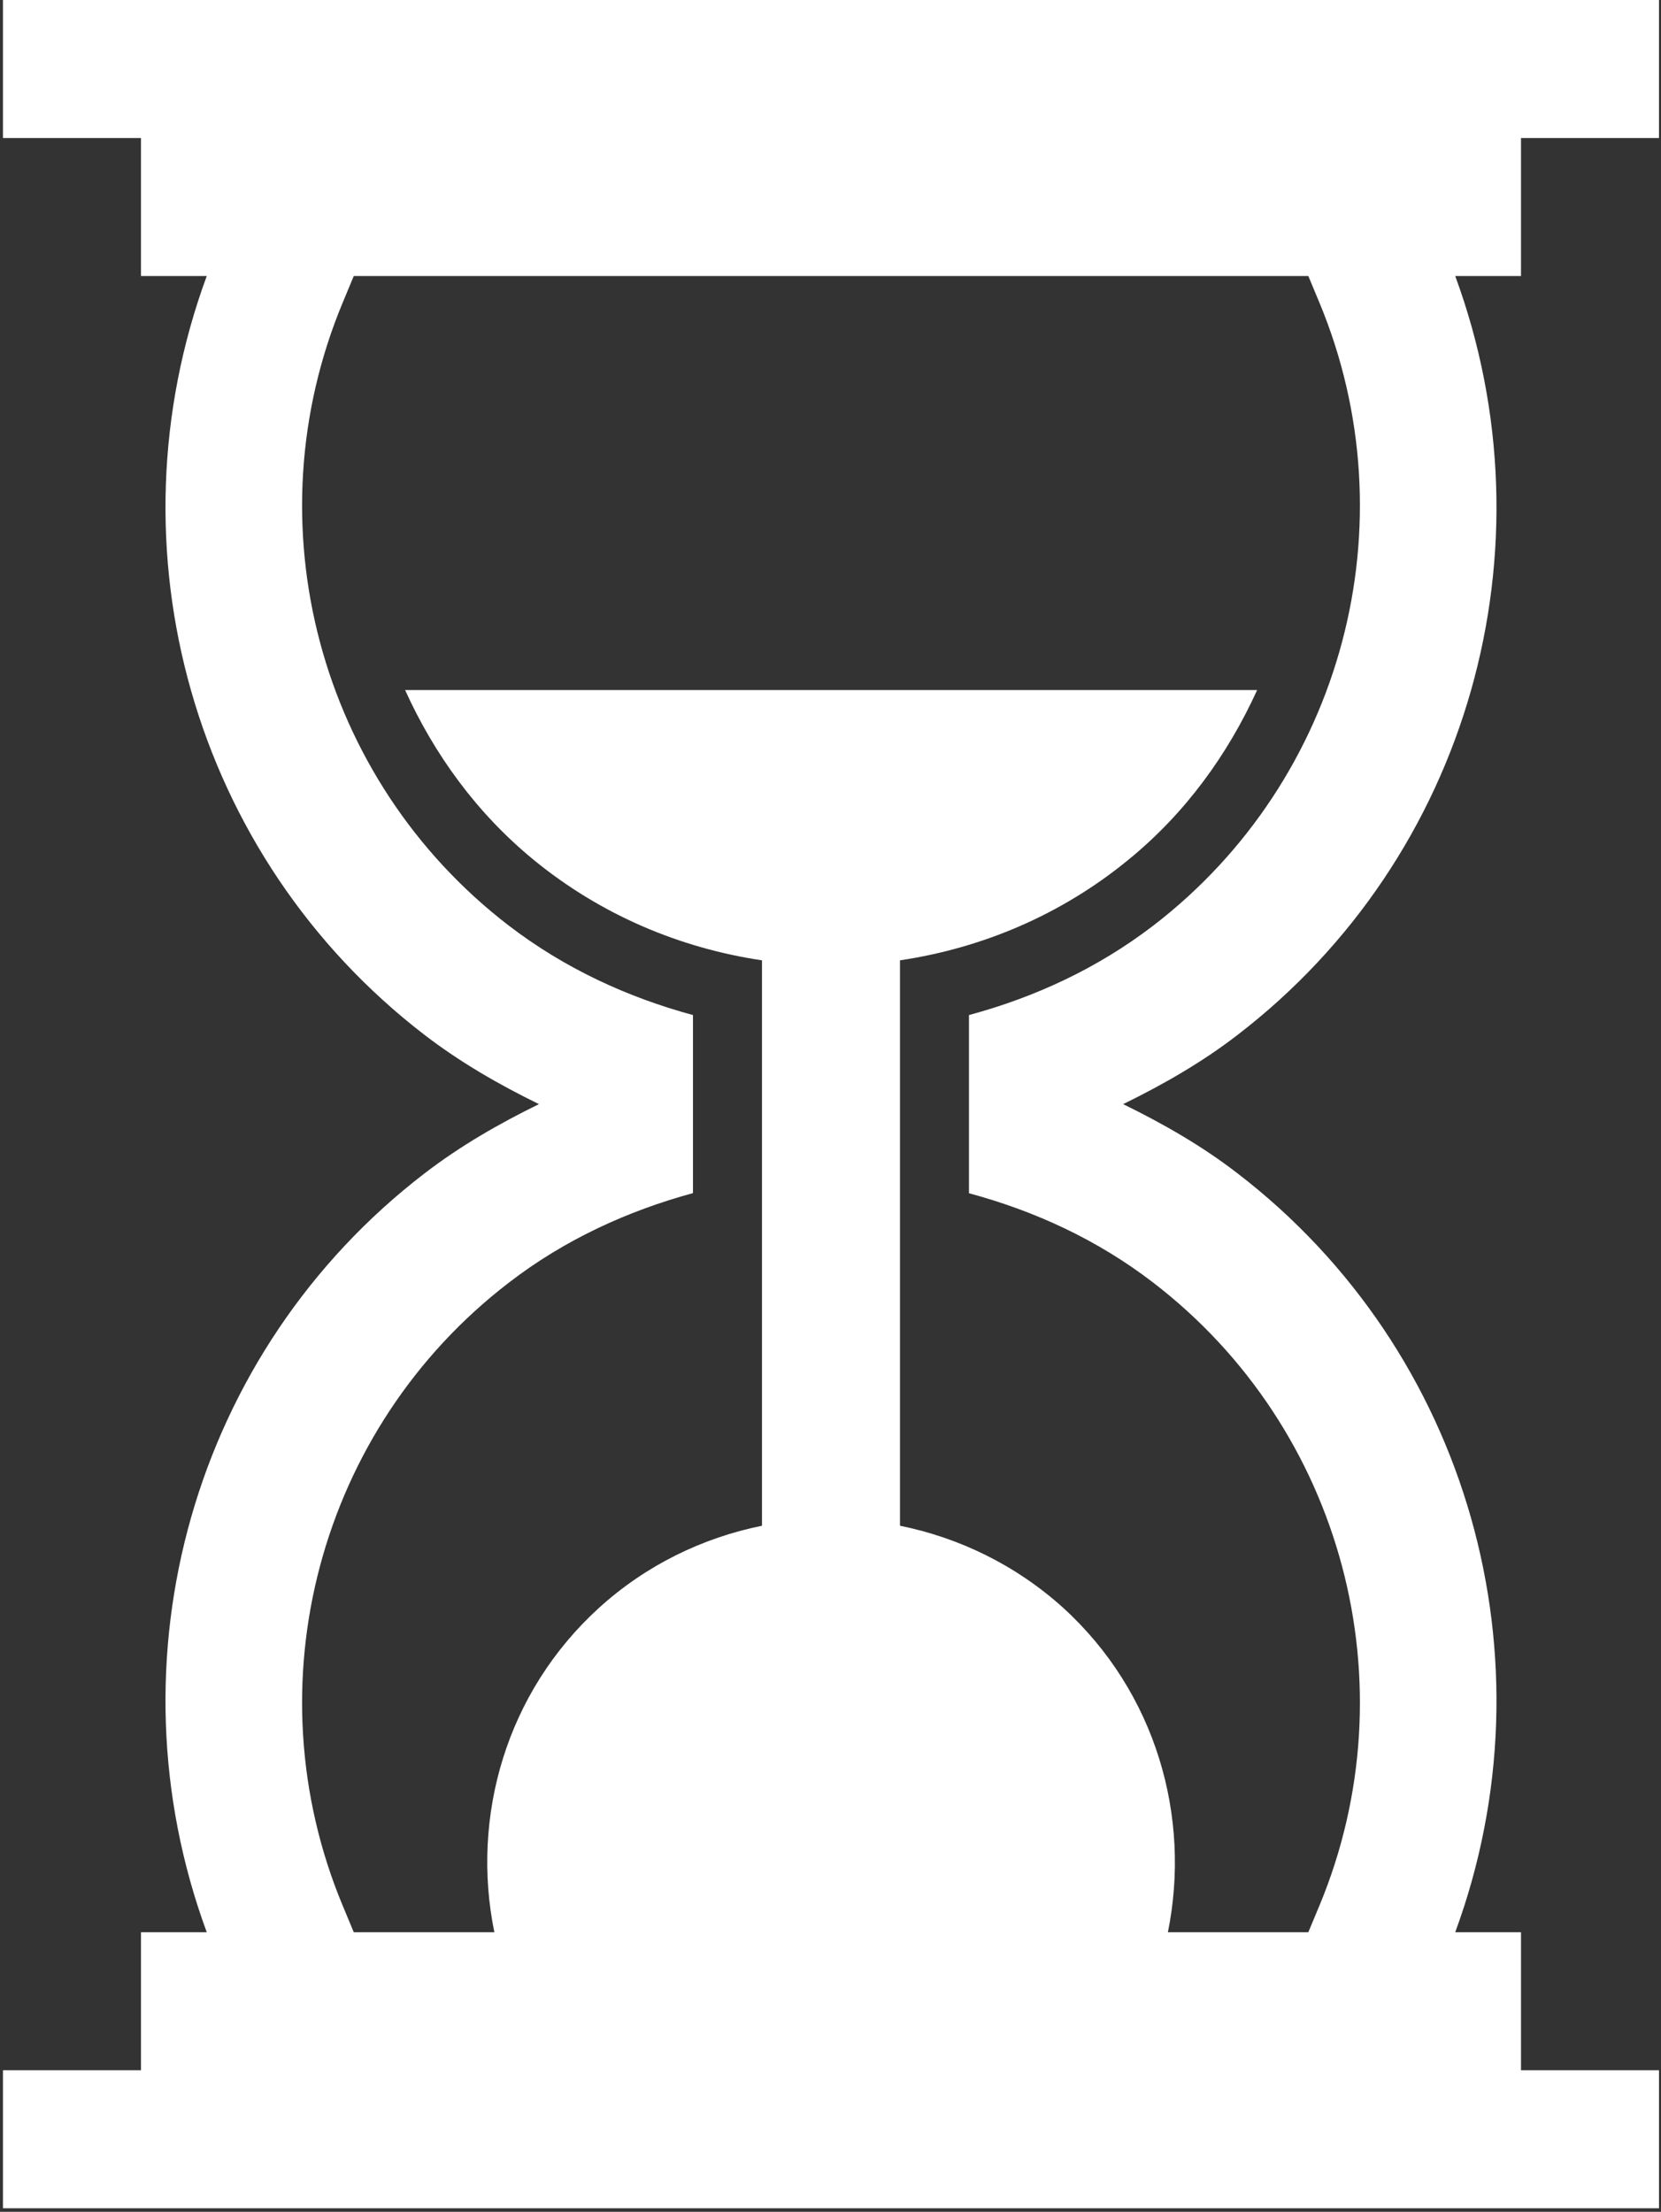 <?xml version="1.0" encoding="UTF-8"?> <svg xmlns="http://www.w3.org/2000/svg" width="365" height="486" viewBox="0 0 365 486" fill="none"><rect x="0" y="0" width="365" height="486" fill="#333333" stroke="none"/> <path d="M334.234 30.327H364.561V0H0.651V30.327H30.978V60.651H45.432C23.396 120.504 42.349 188.265 93.316 227.415C101.227 233.484 109.723 238.343 118.43 242.606C109.723 246.875 101.227 251.728 93.316 257.804C42.349 296.919 23.396 364.713 45.432 424.559H30.978V454.886H0.651V485.212H364.562V454.886H334.235V424.559H319.782C341.815 364.713 322.862 296.919 271.926 257.804C264.053 251.728 255.517 246.874 246.813 242.606C255.517 238.343 264.053 233.484 271.926 227.415C322.863 188.293 341.816 120.537 319.782 60.651H334.235V30.327H334.234ZM289.935 66.485C310.129 115.025 295.139 171.324 253.448 203.366C241.128 212.814 227.322 219.152 212.928 223.033V262.187C227.322 266.061 241.127 272.371 253.448 281.849C295.139 313.889 310.13 370.193 289.935 418.725L287.499 424.559H256.645C261.793 399.119 253.98 371.844 233.665 353.307C223.178 343.832 210.74 337.877 197.77 335.245V211.008C215.715 208.343 233.132 201.086 247.997 188.886C260.612 178.579 269.853 165.667 276.252 151.629H89.022C95.39 165.668 104.659 178.579 117.216 188.886C132.085 201.086 149.498 208.343 167.443 211.008V335.246C154.471 337.878 142.033 343.833 131.609 353.308C111.235 371.85 103.443 399.12 108.629 424.56H77.737L75.31 418.726C55.081 370.194 70.069 313.89 111.795 281.85C124.086 272.371 137.947 266.062 152.279 262.156V223.034C137.946 219.153 124.116 212.815 111.795 203.371C70.069 171.327 55.081 115.028 75.31 66.49L77.739 60.652H287.499L289.935 66.485Z" fill="white"></path> </svg> 